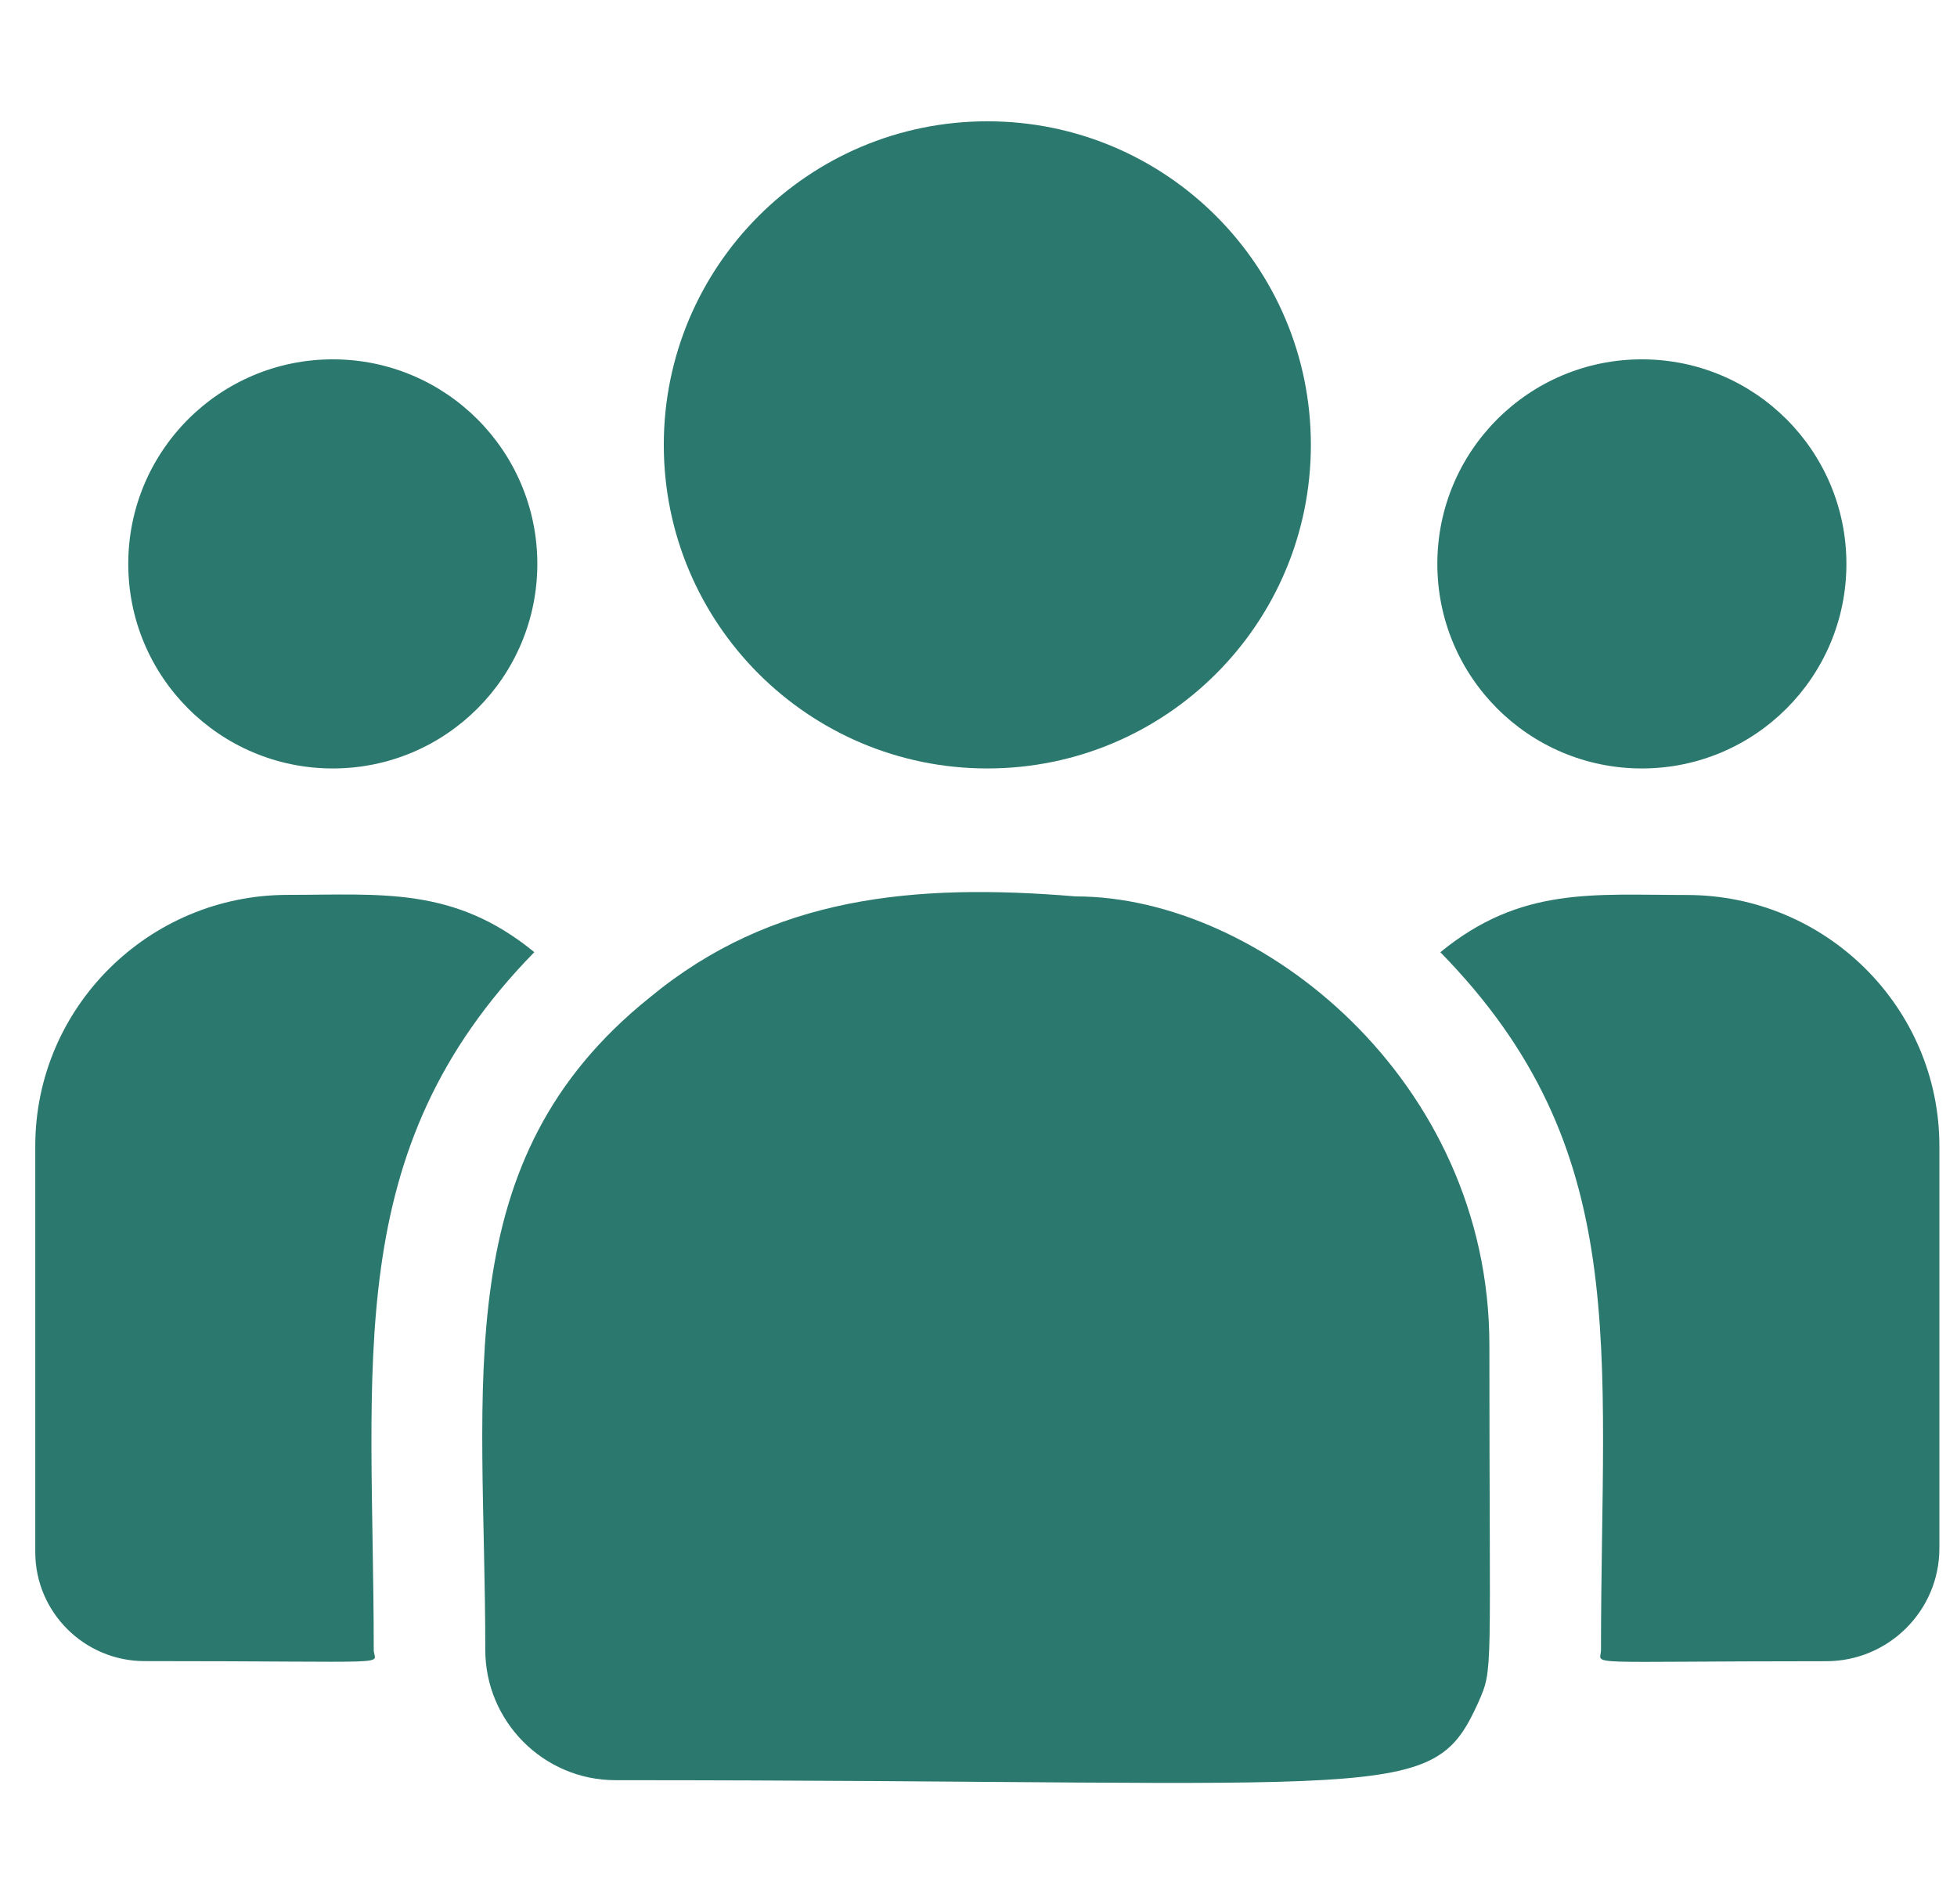 <svg width="37" height="36" viewBox="0 0 37 36" fill="none" xmlns="http://www.w3.org/2000/svg">
<g clip-path="url(#clip0_7385_305)">
<path d="M18.667 14.527C22.046 14.527 24.784 11.789 24.784 8.41C24.784 5.032 22.046 2.293 18.667 2.293C15.289 2.293 12.55 5.032 12.55 8.41C12.55 11.789 15.289 14.527 18.667 14.527Z" fill="#2B786E"/>
<path d="M31.042 14.527C33.178 14.527 34.909 12.796 34.909 10.66C34.909 8.524 33.178 6.793 31.042 6.793C28.906 6.793 27.175 8.524 27.175 10.66C27.175 12.796 28.906 14.527 31.042 14.527Z" fill="#2B786E"/>
<path d="M6.292 14.527C8.428 14.527 10.159 12.796 10.159 10.66C10.159 8.524 8.428 6.793 6.292 6.793C4.156 6.793 2.425 8.524 2.425 10.66C2.425 12.796 4.156 14.527 6.292 14.527Z" fill="#2B786E"/>
<path d="M10.102 18C8.58 16.752 7.201 16.917 5.441 16.917C2.809 16.917 0.667 19.047 0.667 21.663V29.342C0.667 30.478 1.595 31.402 2.735 31.402C7.659 31.402 7.066 31.491 7.066 31.189C7.066 25.748 6.421 21.758 10.102 18Z" fill="#2B786E"/>
<path d="M20.341 16.946C17.267 16.69 14.595 16.949 12.29 18.852C8.433 21.941 9.175 26.101 9.175 31.19C9.175 32.537 10.271 33.653 11.637 33.653C26.479 33.653 27.07 34.131 27.95 32.182C28.238 31.523 28.159 31.733 28.159 25.427C28.159 20.419 23.823 16.946 20.341 16.946Z" fill="#2B786E"/>
<path d="M31.893 16.919C30.123 16.919 28.752 16.756 27.232 18.001C30.886 21.732 30.269 25.45 30.269 31.191C30.269 31.494 29.776 31.404 34.526 31.404C35.707 31.404 36.667 30.447 36.667 29.27V21.665C36.667 19.048 34.526 16.919 31.893 16.919Z" fill="#2B786E"/>
</g>
<defs>
<clipPath id="clip0_7385_305">
<rect width="36" height="36" fill="white" transform="translate(0.667)"/>
</clipPath>
</defs>
</svg>
